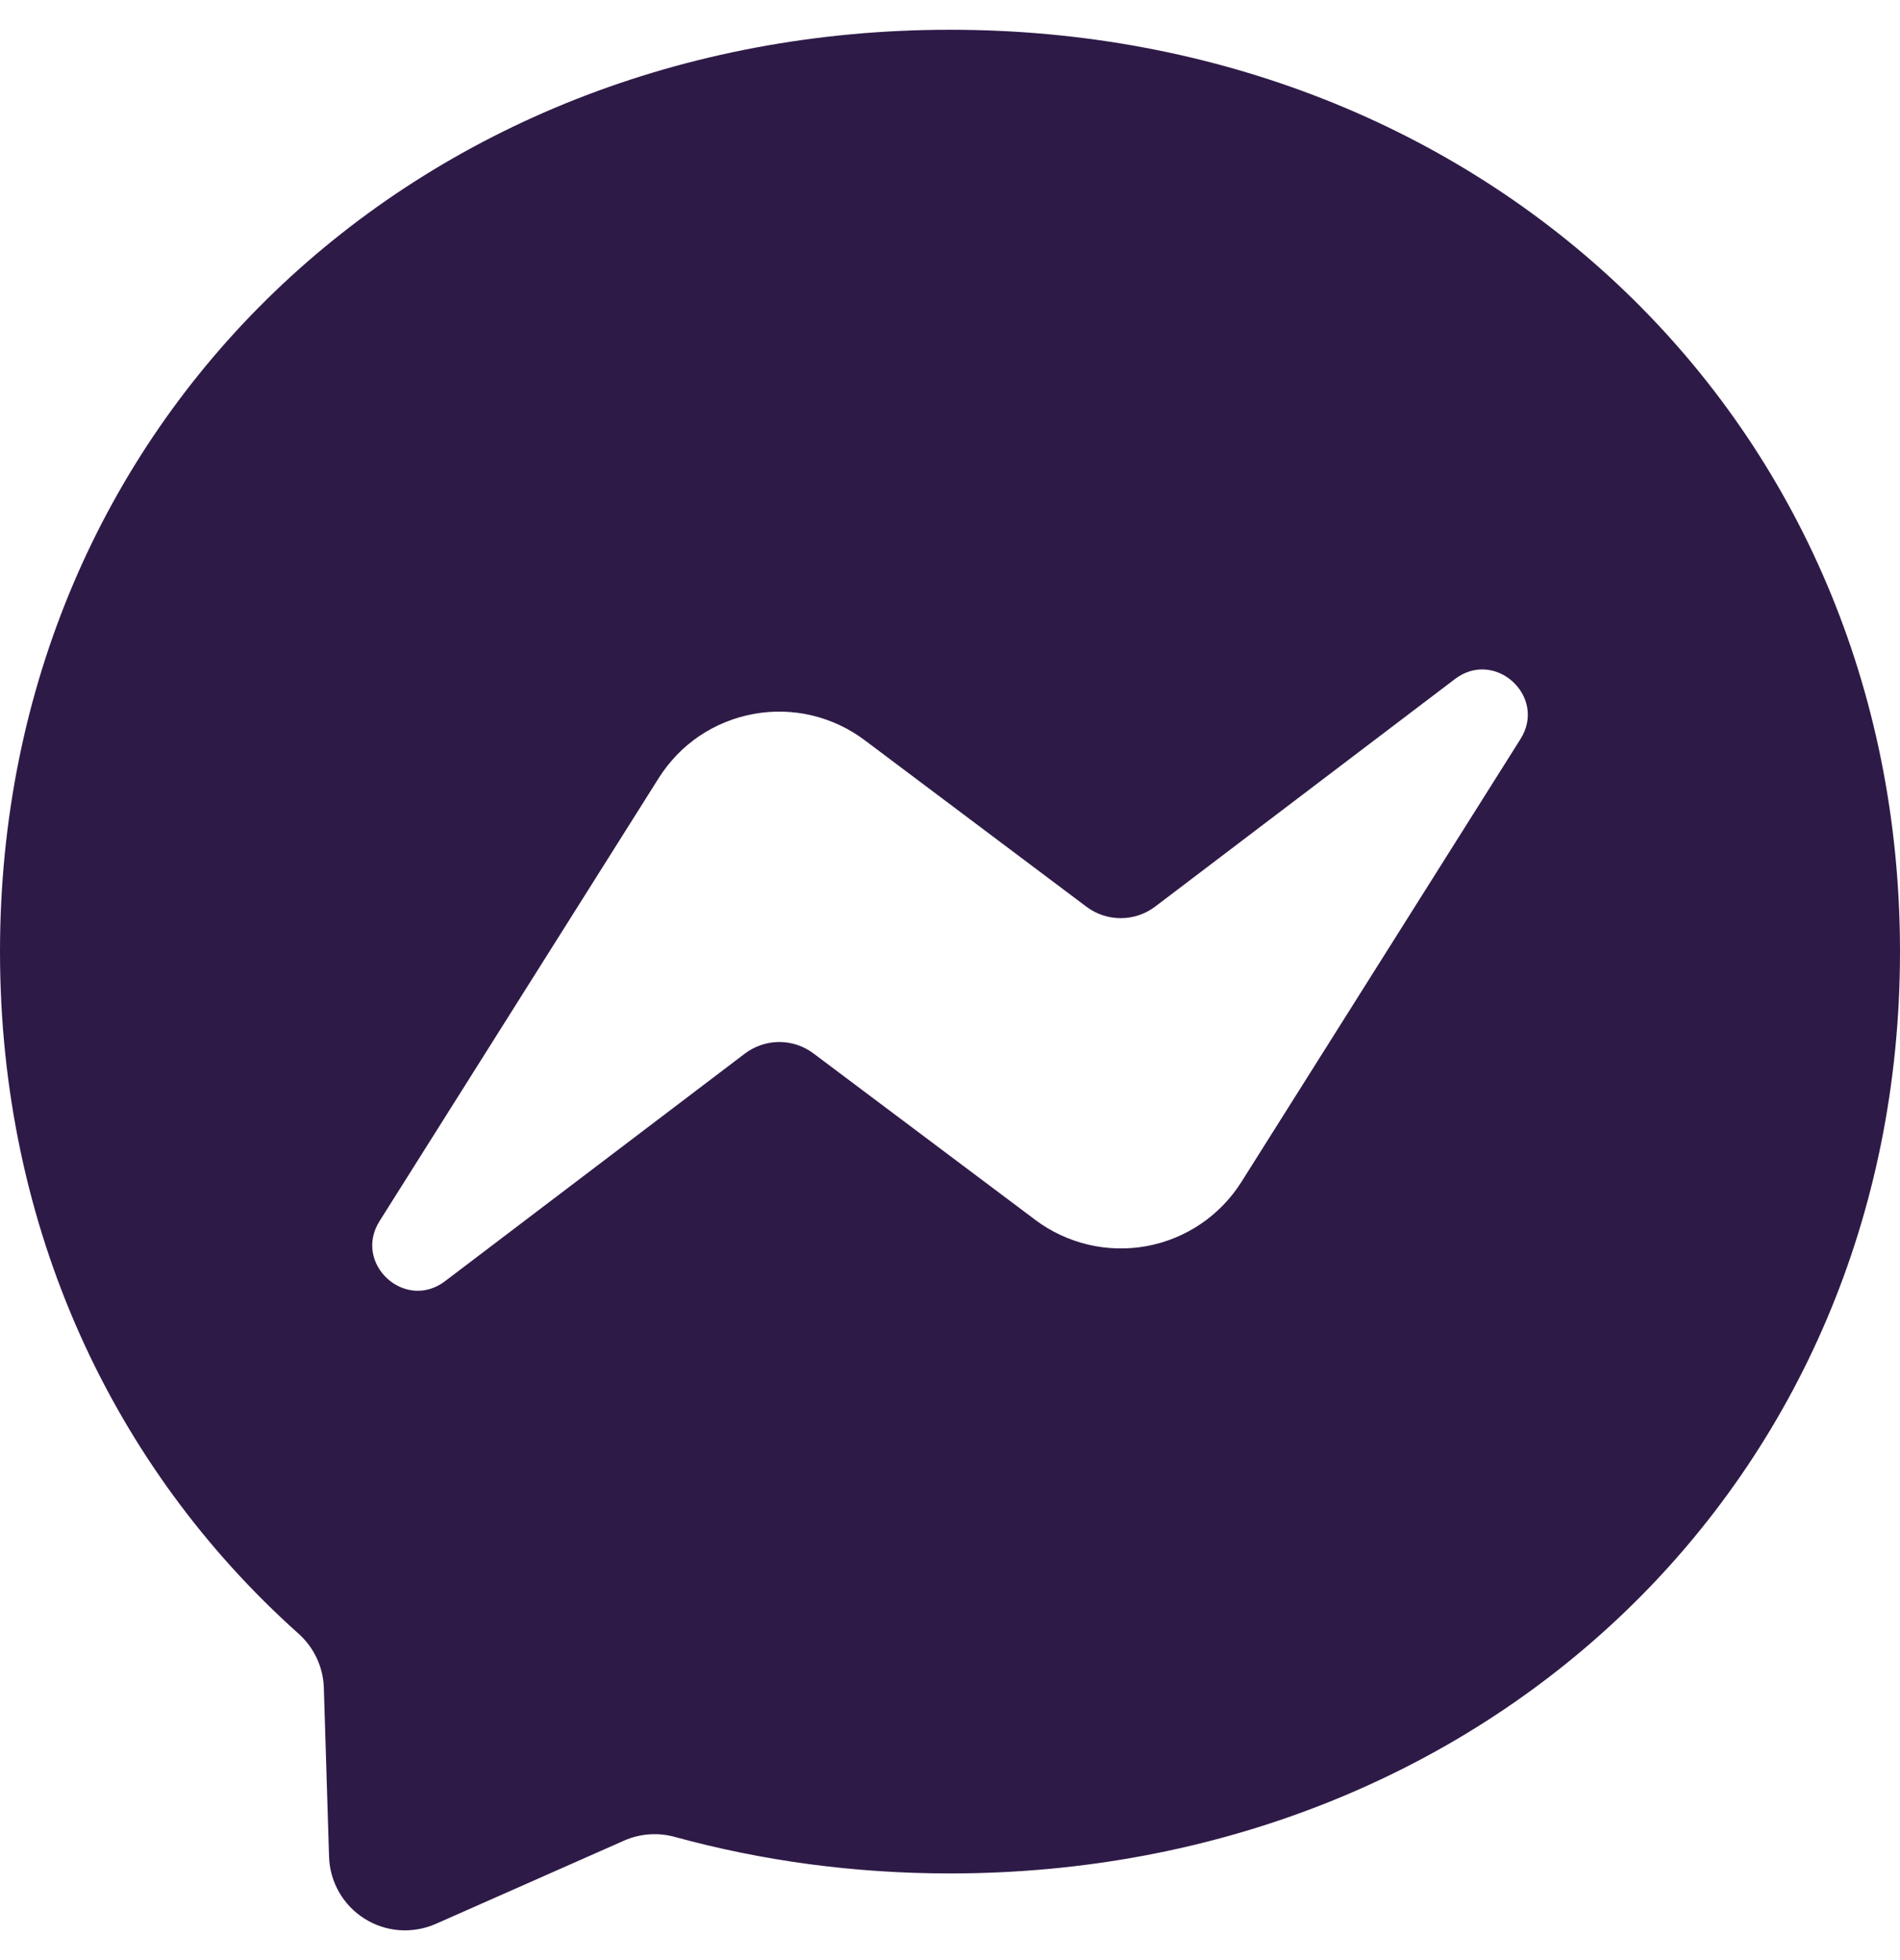 <svg width="32" height="33" viewBox="0 0 32 33" fill="none" xmlns="http://www.w3.org/2000/svg">
<path d="M0 16.021C0 7.103 6.986 0.501 16 0.501C25.014 0.501 32 7.103 32 16.021C32 24.939 25.014 31.541 16 31.541C14.38 31.541 12.828 31.327 11.368 30.927C11.085 30.848 10.783 30.869 10.514 30.987L7.338 32.391C7.146 32.475 6.937 32.511 6.727 32.496C6.518 32.481 6.316 32.414 6.139 32.302C5.962 32.191 5.814 32.037 5.71 31.855C5.606 31.673 5.548 31.468 5.542 31.259L5.454 28.413C5.448 28.239 5.407 28.069 5.333 27.913C5.259 27.756 5.154 27.616 5.024 27.501C1.912 24.717 0 20.685 0 16.021ZM11.092 13.103L6.392 20.559C5.942 21.275 6.82 22.081 7.494 21.571L12.544 17.739C12.71 17.613 12.913 17.544 13.121 17.543C13.33 17.542 13.533 17.61 13.7 17.735L17.438 20.539C17.703 20.738 18.007 20.879 18.329 20.955C18.652 21.031 18.987 21.039 19.313 20.979C19.639 20.919 19.949 20.792 20.224 20.606C20.498 20.42 20.731 20.179 20.908 19.899L25.608 12.443C26.06 11.727 25.18 10.921 24.506 11.431L19.456 15.263C19.29 15.389 19.087 15.457 18.879 15.458C18.67 15.459 18.467 15.392 18.3 15.267L14.562 12.461C14.297 12.262 13.993 12.12 13.671 12.044C13.348 11.968 13.013 11.96 12.687 12.021C12.361 12.081 12.051 12.208 11.776 12.393C11.502 12.579 11.269 12.822 11.092 13.103Z" fill="#2E1A47"/>
</svg>
